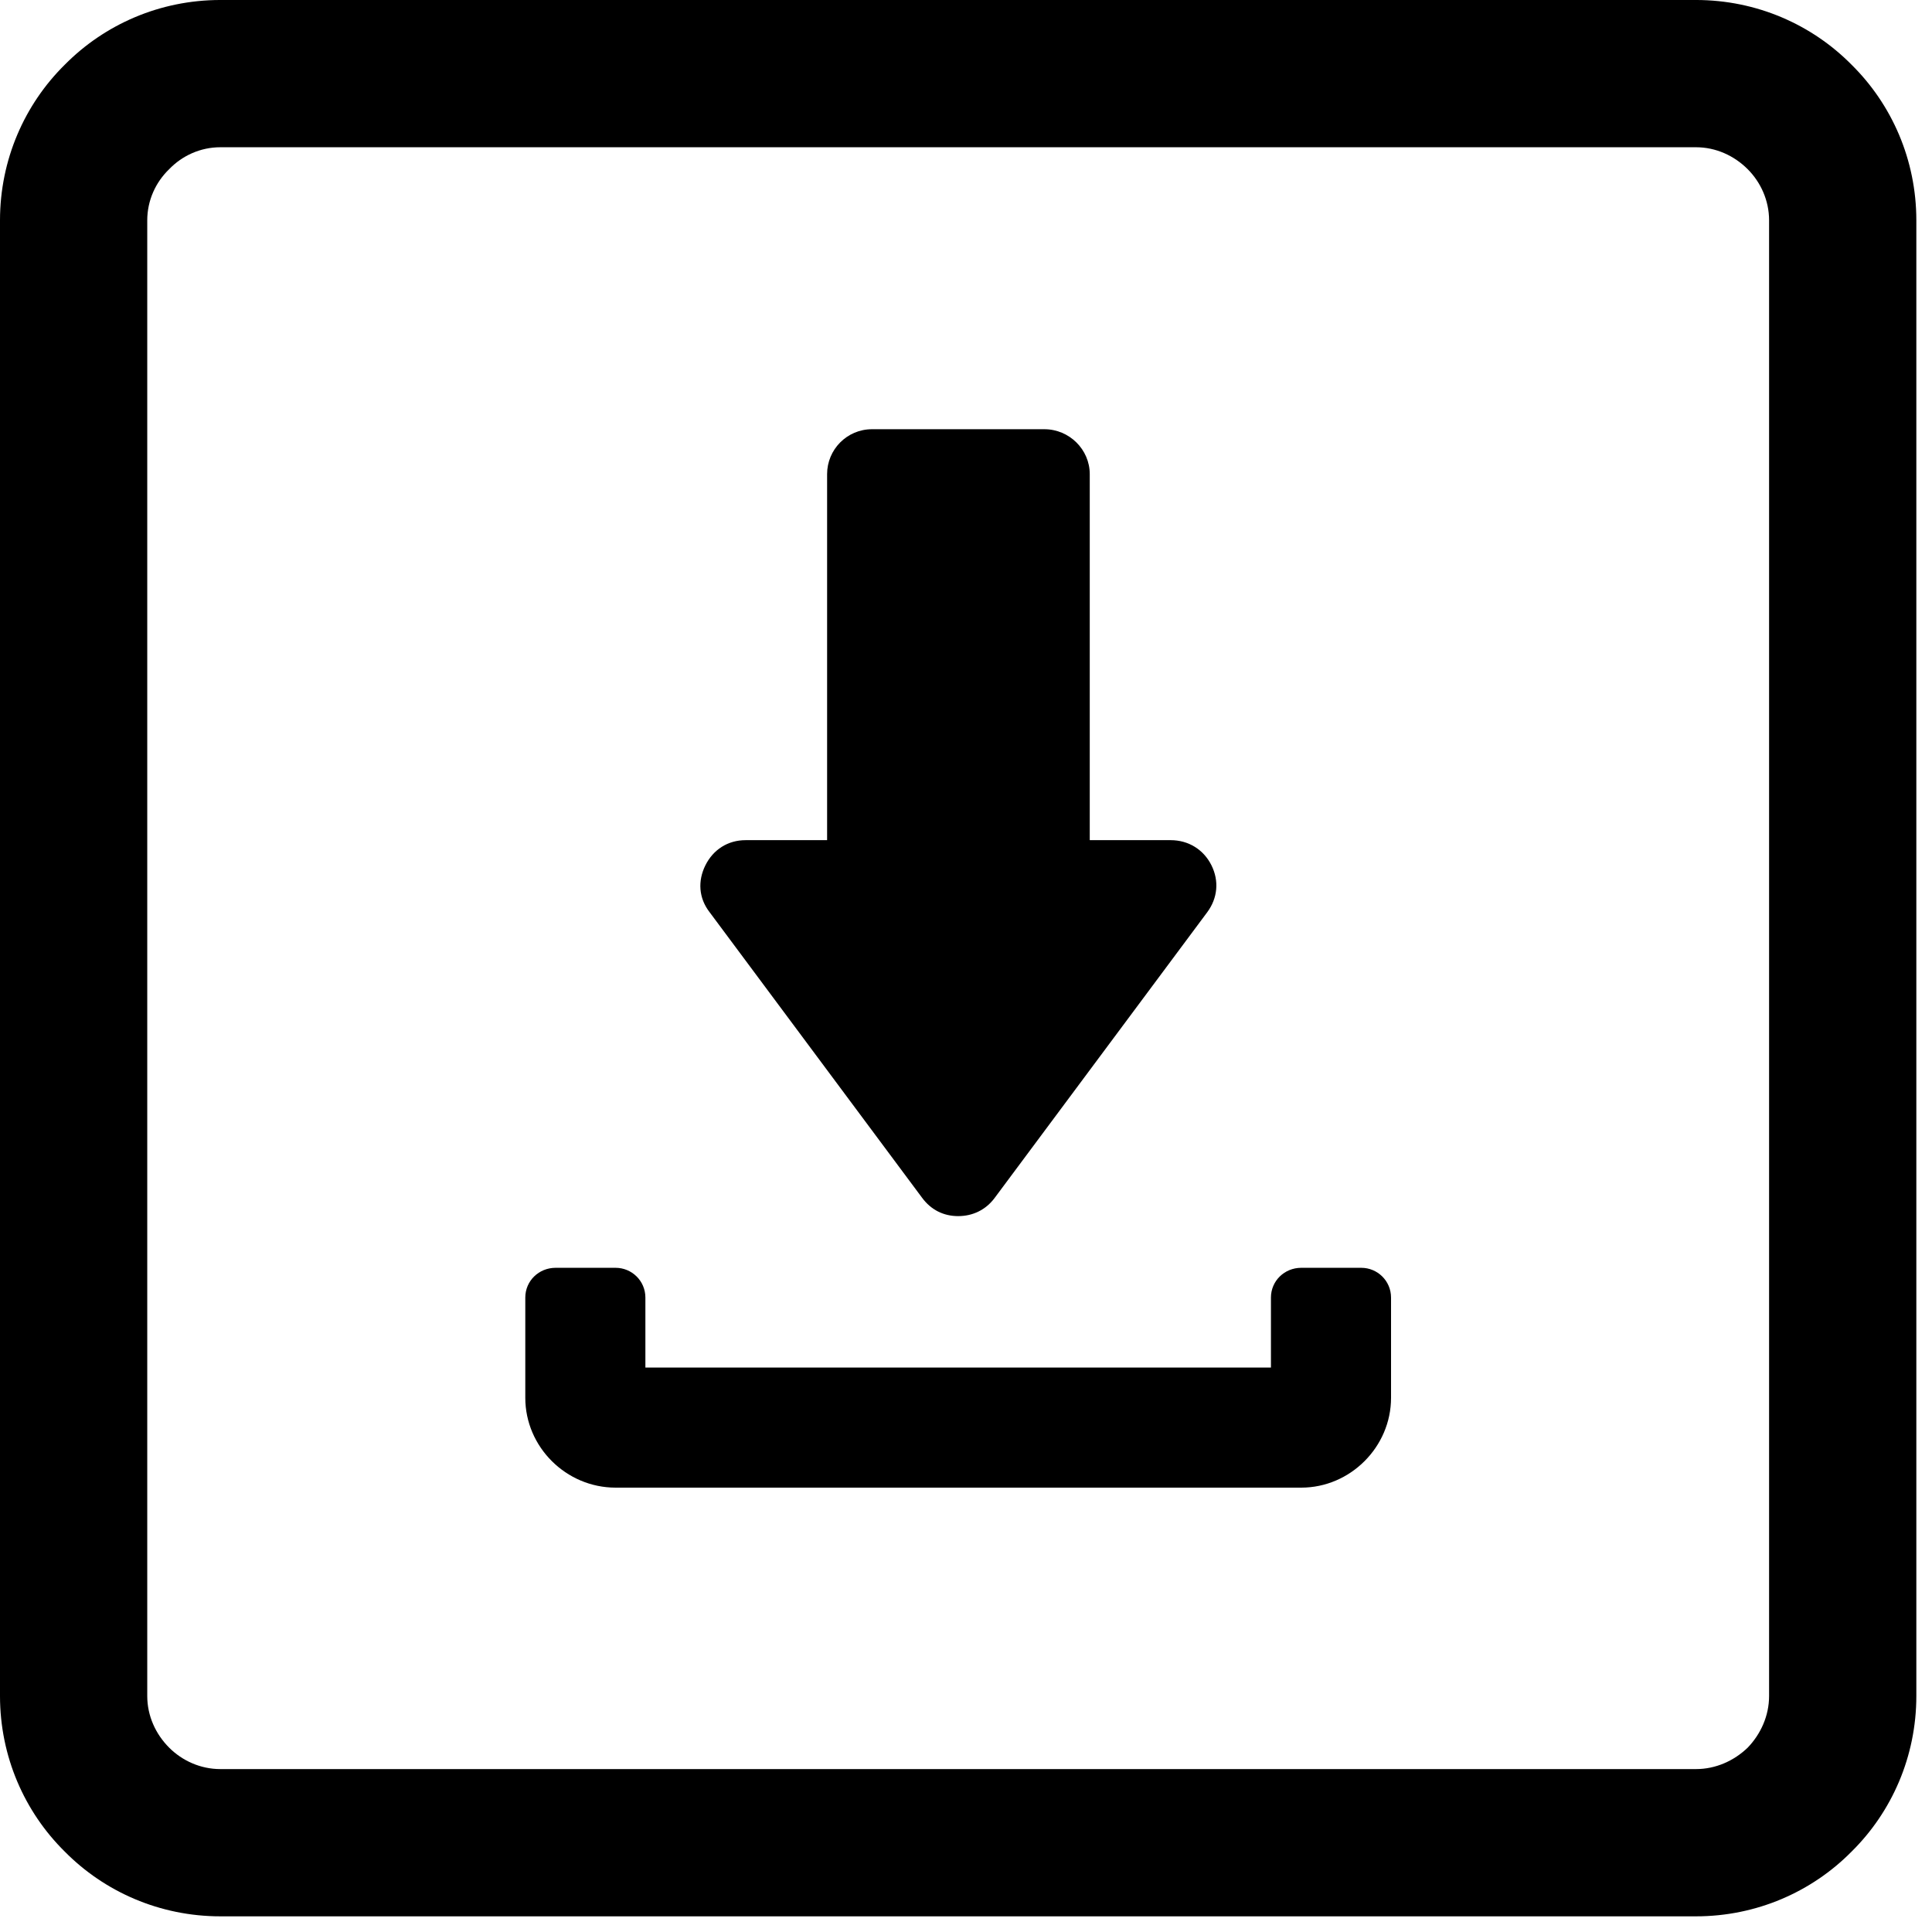 <?xml version="1.0" encoding="UTF-8"?><svg xmlns="http://www.w3.org/2000/svg" xmlns:xlink="http://www.w3.org/1999/xlink" clip-rule="evenodd" fill-rule="evenodd" height="3.7" image-rendering="optimizeQuality" preserveAspectRatio="xMidYMid meet" shape-rendering="geometricPrecision" text-rendering="geometricPrecision" version="1.0" viewBox="-0.0 -0.0 3.7 3.7" width="3.7" zoomAndPan="magnify"><g id="change1_1"><path d="M3.248 3.388l-2.826 0c-0.038,0 -0.073,-0.016 -0.098,-0.041 -0.026,-0.026 -0.042,-0.061 -0.042,-0.099l0 -2.826c0,-0.038 0.016,-0.073 0.042,-0.098 0.025,-0.026 0.06,-0.042 0.098,-0.042l2.826 0c0.038,0 0.073,0.016 0.099,0.042 0.025,0.025 0.041,0.06 0.041,0.098l0 2.826c0,0.038 -0.016,0.073 -0.041,0.099 -0.026,0.025 -0.061,0.041 -0.099,0.041zm-1.82 -1.779l0.156 0 0 -0.701c0,-0.047 0.038,-0.086 0.086,-0.086l0.33 0c0.048,0 0.087,0.039 0.087,0.086l0 0.701 0.155 0c0.034,0 0.063,0.018 0.078,0.048 0.015,0.03 0.012,0.063 -0.008,0.09l-0.407 0.547c-0.017,0.023 -0.042,0.035 -0.07,0.035 -0.028,0 -0.052,-0.012 -0.069,-0.035l-0.407 -0.547c-0.021,-0.027 -0.023,-0.06 -0.008,-0.09 0.015,-0.03 0.043,-0.048 0.077,-0.048zm1.236 0.876l0 0.192c0,0.094 -0.078,0.172 -0.172,0.172l-1.313 0c-0.095,0 -0.173,-0.078 -0.173,-0.172l0 -0.192c0,-0.032 0.026,-0.057 0.058,-0.057l0.115 0c0.031,0 0.057,0.025 0.057,0.057l0 0.134 1.198 0 0 -0.134c0,-0.032 0.026,-0.057 0.058,-0.057l0.115 0c0.031,0 0.057,0.025 0.057,0.057zm-2.242 1.185l0 0 2.826 0c0.116,0 0.222,-0.047 0.298,-0.124 0.077,-0.076 0.124,-0.182 0.124,-0.298l0 -2.826c0,-0.116 -0.047,-0.222 -0.124,-0.298 -0.076,-0.077 -0.182,-0.124 -0.298,-0.124l-2.826 0c-0.116,0 -0.222,0.047 -0.298,0.124 -0.077,0.076 -0.124,0.182 -0.124,0.298l0 2.826c0,0.116 0.047,0.222 0.124,0.298 0.076,0.077 0.182,0.124 0.298,0.124z" fill-rule="nonzero"/></g></svg>